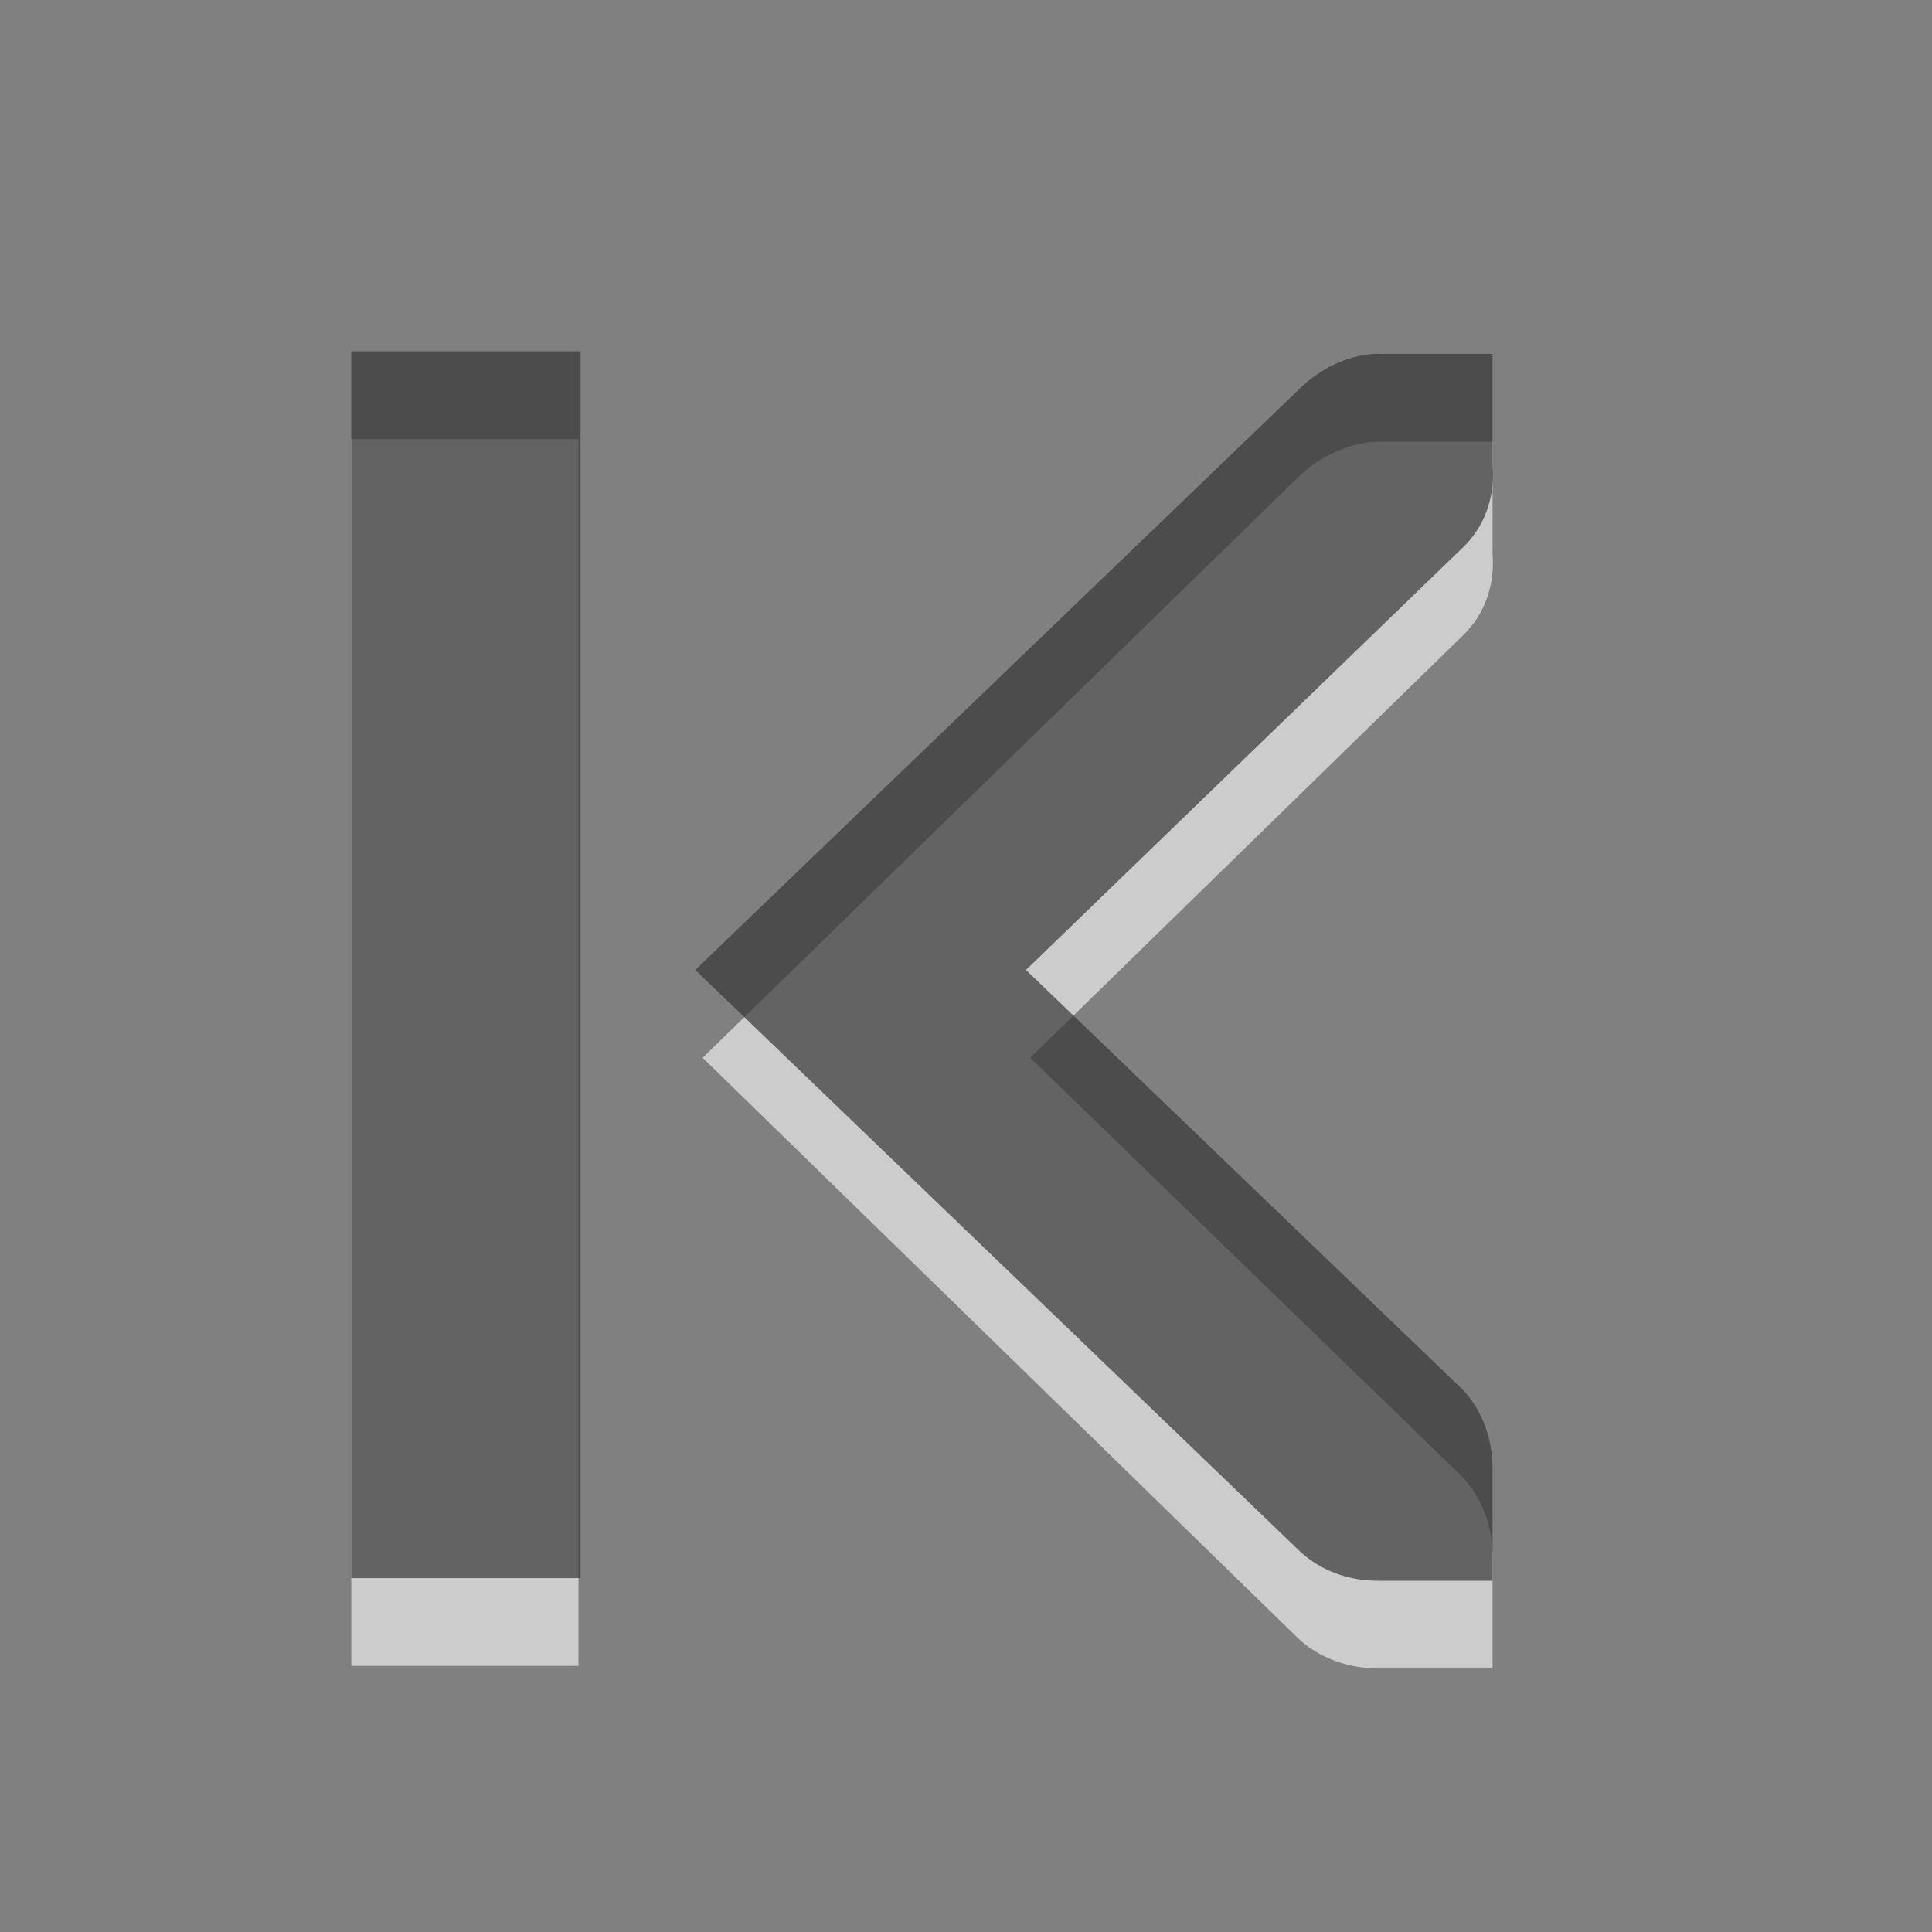 <?xml version="1.0" encoding="UTF-8" standalone="no"?>
<svg
   xmlns:dc="http://purl.org/dc/elements/1.1/"
   xmlns:cc="http://creativecommons.org/ns#"
   xmlns:rdf="http://www.w3.org/1999/02/22-rdf-syntax-ns#"
   xmlns:svg="http://www.w3.org/2000/svg"
   xmlns="http://www.w3.org/2000/svg"
   xmlns:xlink="http://www.w3.org/1999/xlink"
   xmlns:sodipodi="http://sodipodi.sourceforge.net/DTD/sodipodi-0.dtd"
   xmlns:inkscape="http://www.inkscape.org/namespaces/inkscape"
   viewBox="0 0 22 22"
   id="svg3021"
   version="1.1"
   inkscape:version="0.48.3.1 r9886"
   width="100%"
   height="100%"
   sodipodi:docname="go-first.svg">
  <rect x="0" y="0" width="22" height="22" fill="#808080" stroke="none"/>
  <sodipodi:namedview
     pagecolor="#ffffff"
     bordercolor="#666666"
     borderopacity="1"
     objecttolerance="10"
     gridtolerance="10"
     guidetolerance="10"
     inkscape:pageopacity="0"
     inkscape:pageshadow="2"
     inkscape:window-width="729"
     inkscape:window-height="661"
     id="namedview3034"
     showgrid="true"
     inkscape:zoom="16"
     inkscape:cx="12"
     inkscape:cy="12.375"
     inkscape:window-x="182"
     inkscape:window-y="64"
     inkscape:window-maximized="0"
     inkscape:current-layer="svg3021">
    <inkscape:grid
       type="xygrid"
       id="grid2990"
       empspacing="5"
       visible="true"
       enabled="true"
       snapvisiblegridlinesonly="true" />
  </sodipodi:namedview>
  <defs
     id="defs3023">
    <linearGradient
       gradientUnits="userSpaceOnUse"
       id="linearGradient1020"
       x2="0"
       y1="-684.545"
       y2="-673.855">
      <stop
         offset="0"
         id="stop3026" />
      <stop
         offset="1"
         stop-color="#363636"
         id="stop3028" />
    </linearGradient>
    <linearGradient
       gradientUnits="userSpaceOnUse"
       id="linearGradient1020-6"
       x2="0"
       y1="-684.545"
       y2="-673.855">
      <stop
         offset="0"
         id="stop3026-6" />
      <stop
         offset="1"
         stop-color="#363636"
         id="stop3028-0" />
    </linearGradient>
    <linearGradient
       gradientTransform="translate(-5.295,-4.721)"
       y2="-673.855"
       x2="0"
       y1="-684.545"
       gradientUnits="userSpaceOnUse"
       id="linearGradient3648"
       xlink:href="#linearGradient1020-6"
       inkscape:collect="always" />
    <linearGradient
       inkscape:collect="always"
       xlink:href="#linearGradient1020-6"
       id="linearGradient2992"
       gradientUnits="userSpaceOnUse"
       y1="-684.545"
       x2="0"
       y2="-673.855"
       gradientTransform="matrix(0.972,0,0,0.951,-1.144,-0.49)" />
  </defs>
  <path
     id="path3030"
     d="M 8.001,12.045 14.77,5.446 C 14.998,5.213 15.345,5.044 15.672,5.03 h 0.03 1.294 v 1.278 c 0.028,0.356 -0.091,0.704 -0.361,0.951 l -4.904,4.786 4.904,4.756 c 0.241,0.239 0.361,0.585 0.361,0.921 V 19 h -1.294 c -0.341,0 -0.691,-0.118 -0.933,-0.357 L 8.001,12.045 z M 4,5 H 6.587 V 18.97 H 4 V 5 z"
     style="opacity:0.6;color:#000000;fill:#ffffff;fill-opacity:1;fill-rule:evenodd;stroke-width:1;stroke-linecap:butt;stroke-linejoin:miter;stroke-miterlimit:4;stroke-opacity:1;stroke-dasharray:none;stroke-dashoffset:0;marker:none;visibility:visible;display:inline;overflow:visible;enable-background:accumulate"
     inkscape:connector-curvature="0" />
  <path
     id="path3032"
     d="M 7.917,11.045 14.779,4.446 C 15.009,4.213 15.33,4.044 15.66,4.03 h 0.03 1.306 v 1.278 c 0.028,0.356 -0.091,0.704 -0.364,0.951 l -4.949,4.786 4.949,4.756 c 0.244,0.239 0.364,0.585 0.364,0.921 V 18 H 15.69 C 15.347,18 15.023,17.882 14.779,17.643 L 7.917,11.045 z M 4,4 H 6.611 V 17.97 H 4 V 4 z"
     style="opacity:0.7;color:#000000;fill:url(#linearGradient2992);fill-opacity:1;fill-rule:evenodd;stroke-width:1;stroke-linecap:butt;stroke-linejoin:miter;stroke-miterlimit:4;stroke-opacity:1;stroke-dasharray:none;stroke-dashoffset:0;marker:none;visibility:visible;display:inline;overflow:visible;enable-background:accumulate"
     inkscape:connector-curvature="0" />
</svg>
